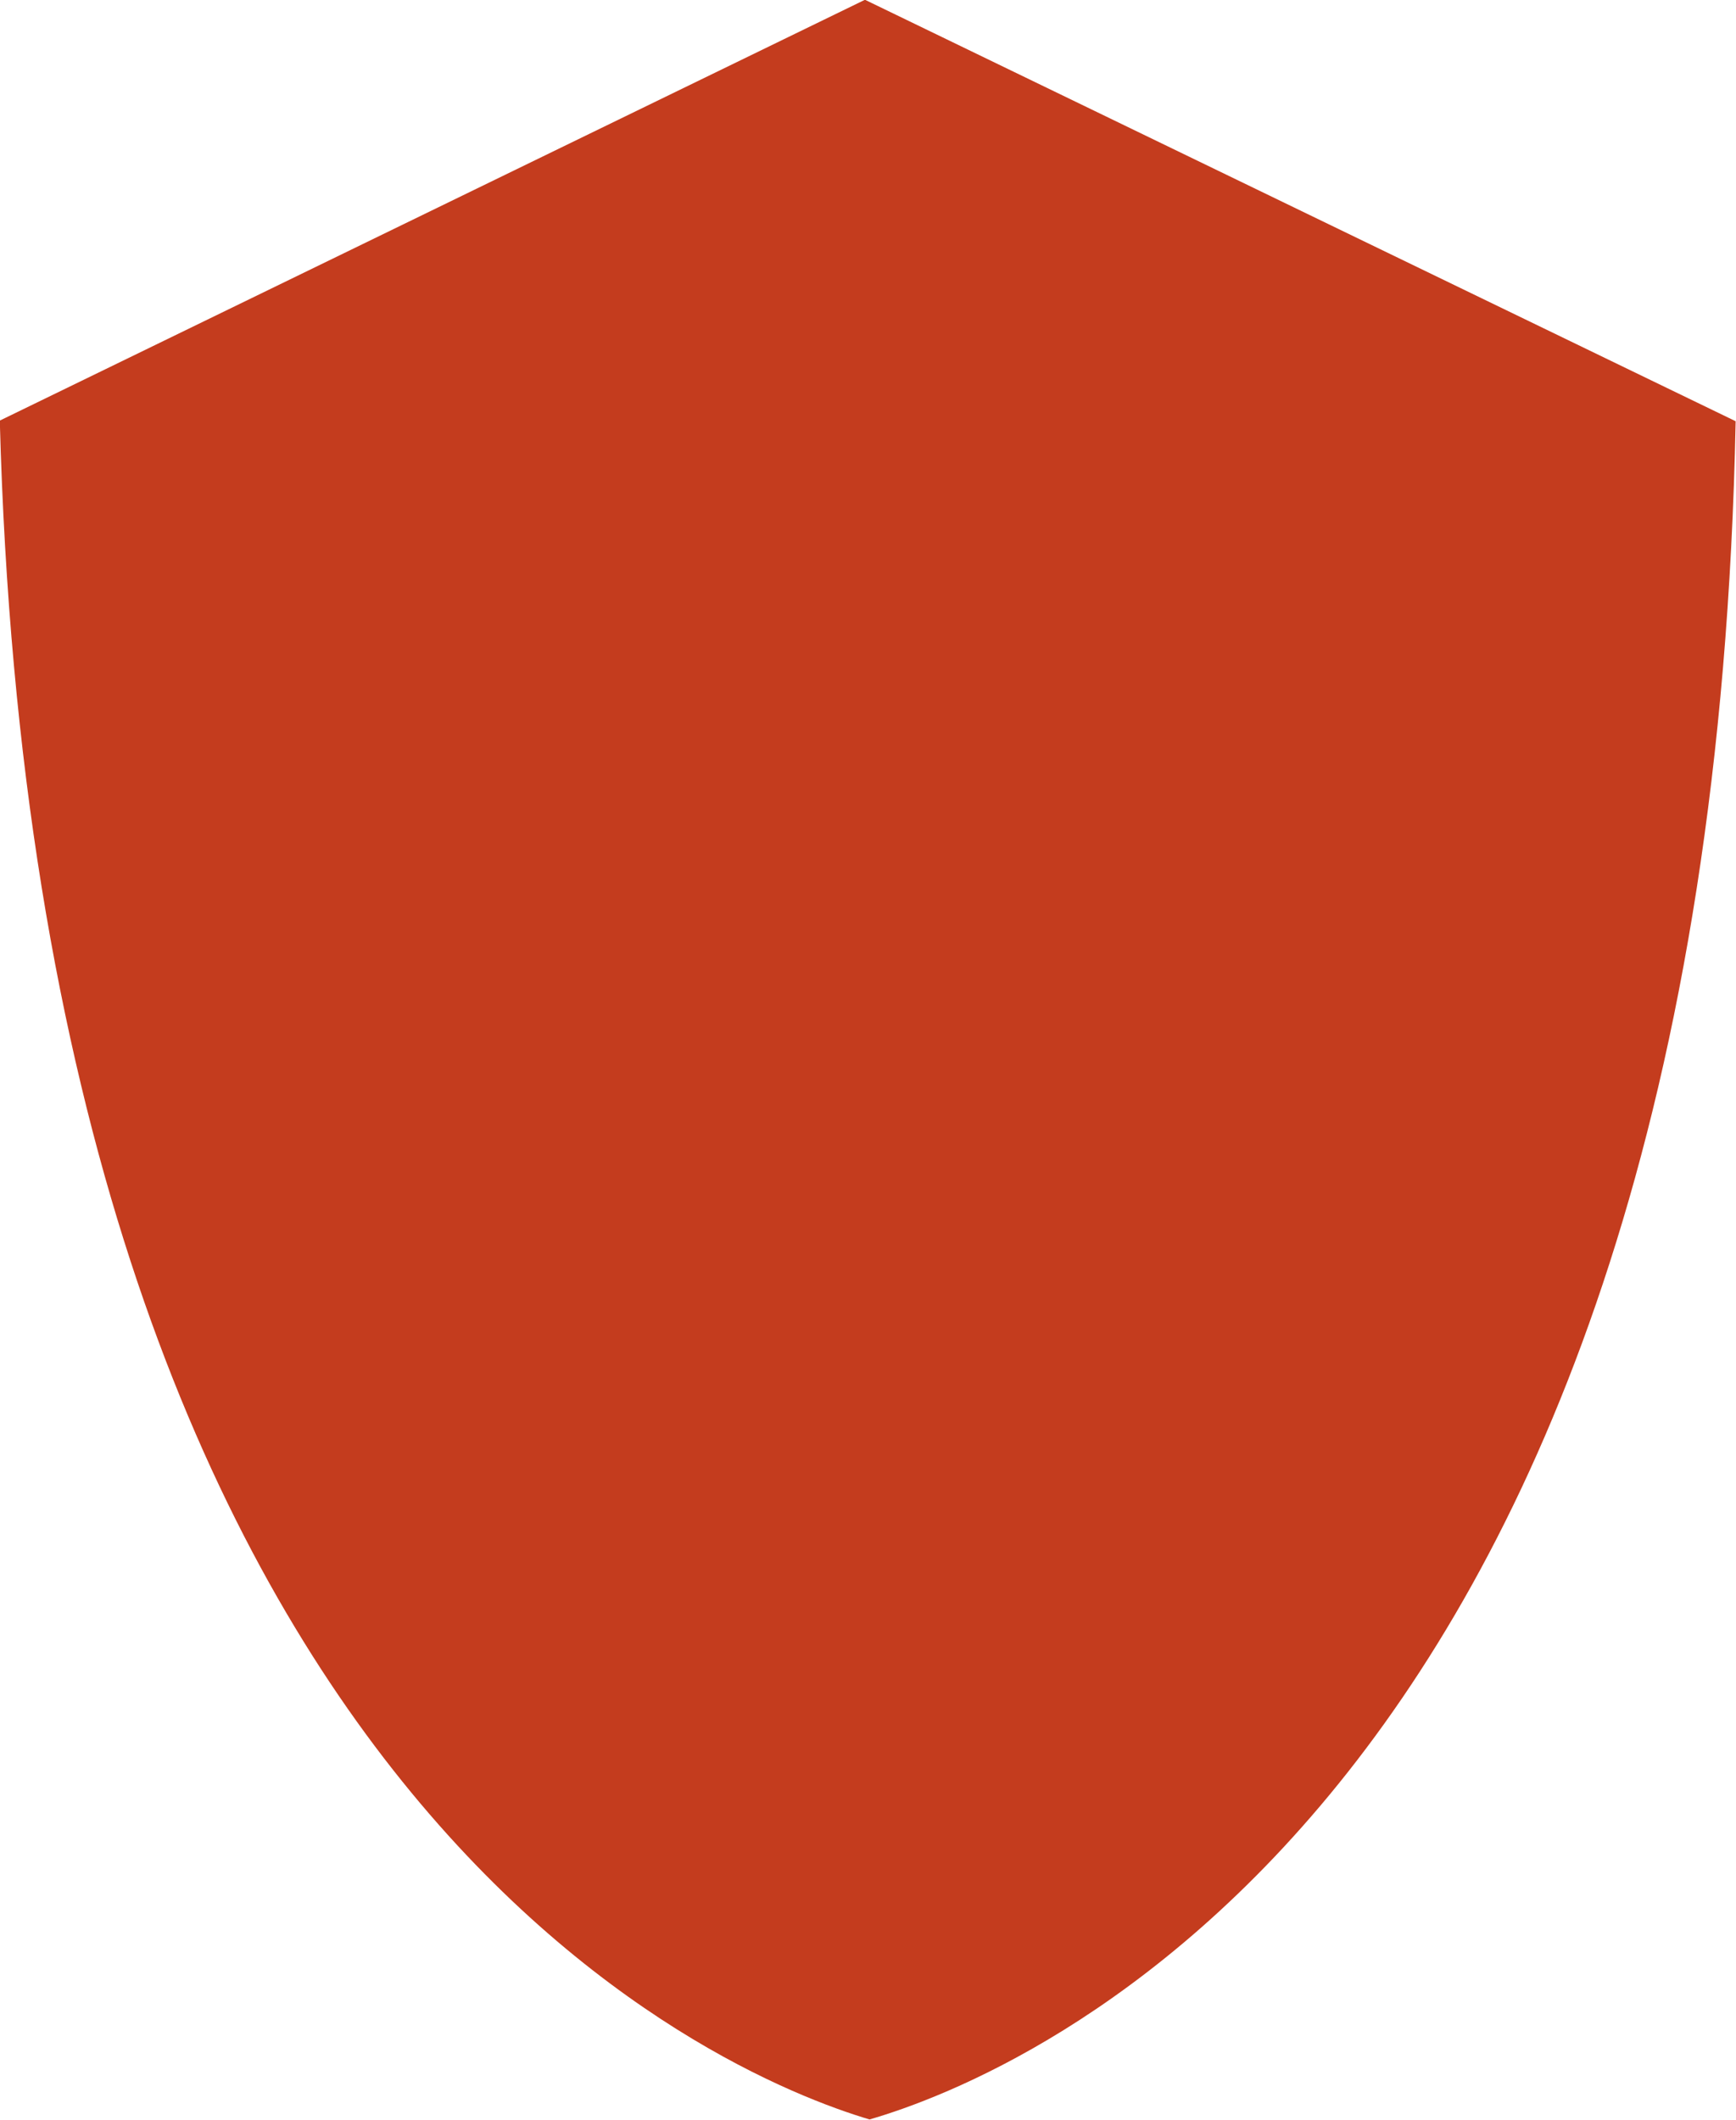 <?xml version="1.0" encoding="UTF-8" standalone="no"?><svg xmlns="http://www.w3.org/2000/svg" xmlns:xlink="http://www.w3.org/1999/xlink" clip-rule="evenodd" fill="#c43c1e" fill-rule="evenodd" height="1000" preserveAspectRatio="xMidYMid meet" stroke-linejoin="round" stroke-miterlimit="2" version="1" viewBox="130.4 40.0 819.2 1000.0" width="819.2" zoomAndPan="magnify"><g><g><path d="M3864.33 0H4944.33V1080H3864.33z" fill="none" transform="translate(-3864.333)"/><g id="change1_1"><path d="M266.454,223.906L317.43,248.573C315.822,329.387 275.413,345.445 266.722,347.967C258.079,345.394 217.949,329.127 215.801,248.536L266.454,223.906Z" transform="translate(-1609.053 -1764.79) scale(8.06)"/></g></g></g></svg>